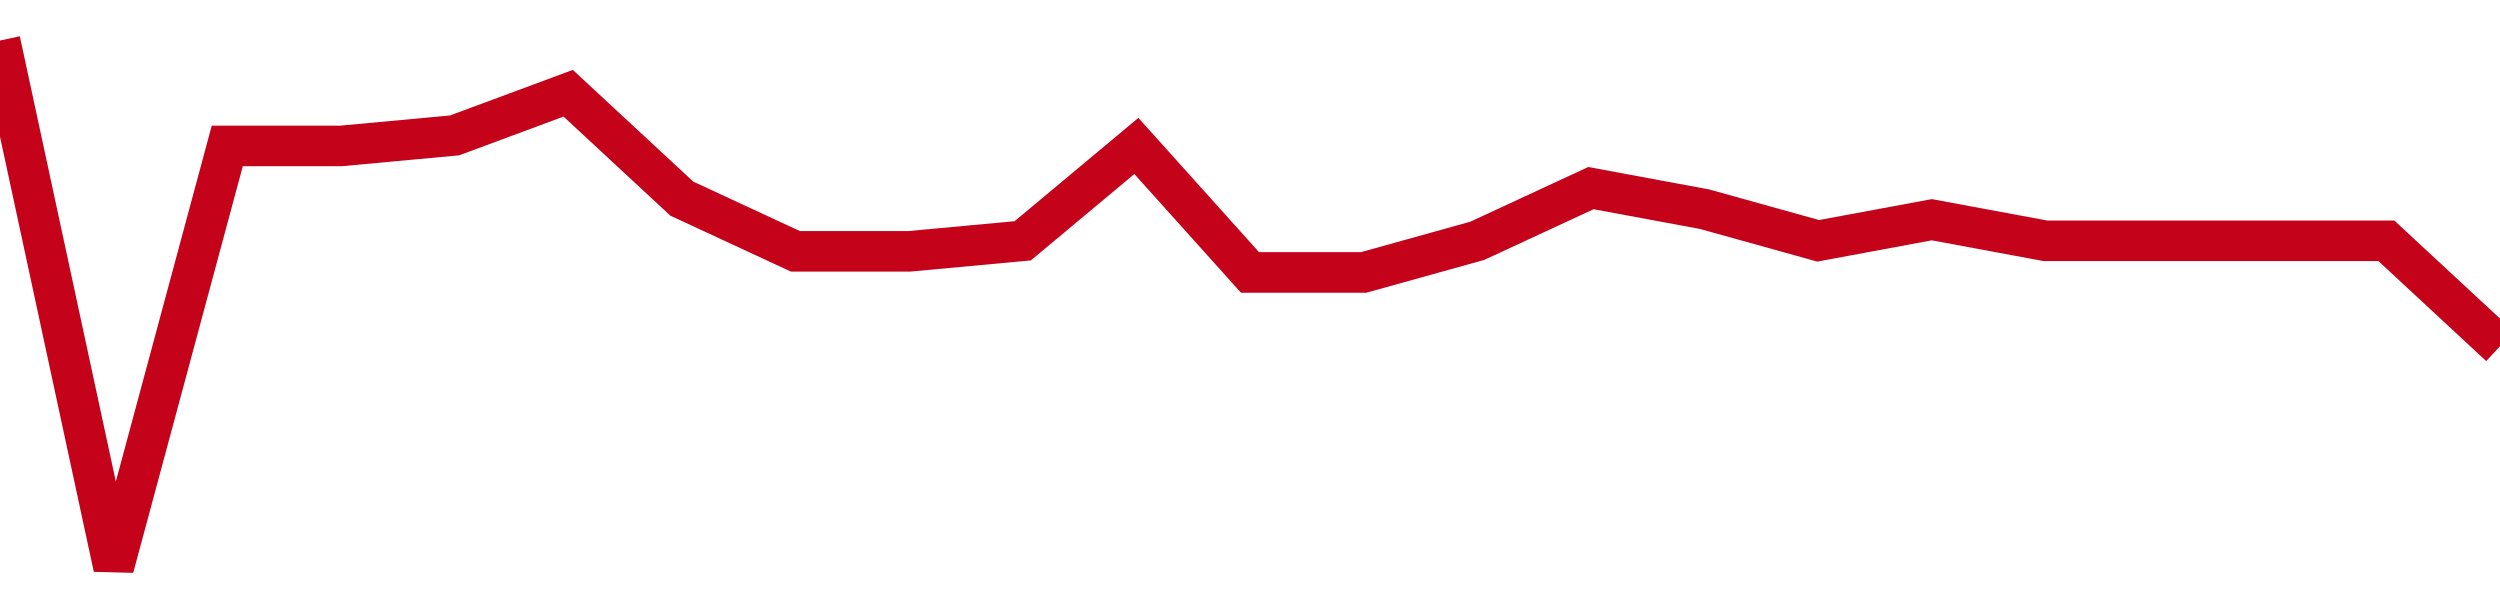 <!-- Generated with https://github.com/jxxe/sparkline/ --><svg viewBox="0 0 185 45" class="sparkline" xmlns="http://www.w3.org/2000/svg"><path class="sparkline--fill" d="M 0 3 L 0 3 L 8.409 42 L 16.818 10.8 L 25.227 10.8 L 33.636 10.02 L 42.045 6.9 L 50.455 14.7 L 58.864 18.6 L 67.273 18.6 L 75.682 17.82 L 84.091 10.8 L 92.5 20.16 L 100.909 20.16 L 109.318 17.82 L 117.727 13.92 L 126.136 15.48 L 134.545 17.82 L 142.955 16.26 L 151.364 17.82 L 159.773 17.82 L 168.182 17.82 L 176.591 17.82 L 185 25.62 V 45 L 0 45 Z" stroke="none" fill="none" ></path><path class="sparkline--line" d="M 0 3 L 0 3 L 8.409 42 L 16.818 10.8 L 25.227 10.8 L 33.636 10.02 L 42.045 6.9 L 50.455 14.7 L 58.864 18.6 L 67.273 18.6 L 75.682 17.82 L 84.091 10.8 L 92.5 20.16 L 100.909 20.16 L 109.318 17.82 L 117.727 13.92 L 126.136 15.48 L 134.545 17.82 L 142.955 16.26 L 151.364 17.82 L 159.773 17.82 L 168.182 17.82 L 176.591 17.82 L 185 25.62" fill="none" stroke-width="3" stroke="#C4021A" ></path></svg>